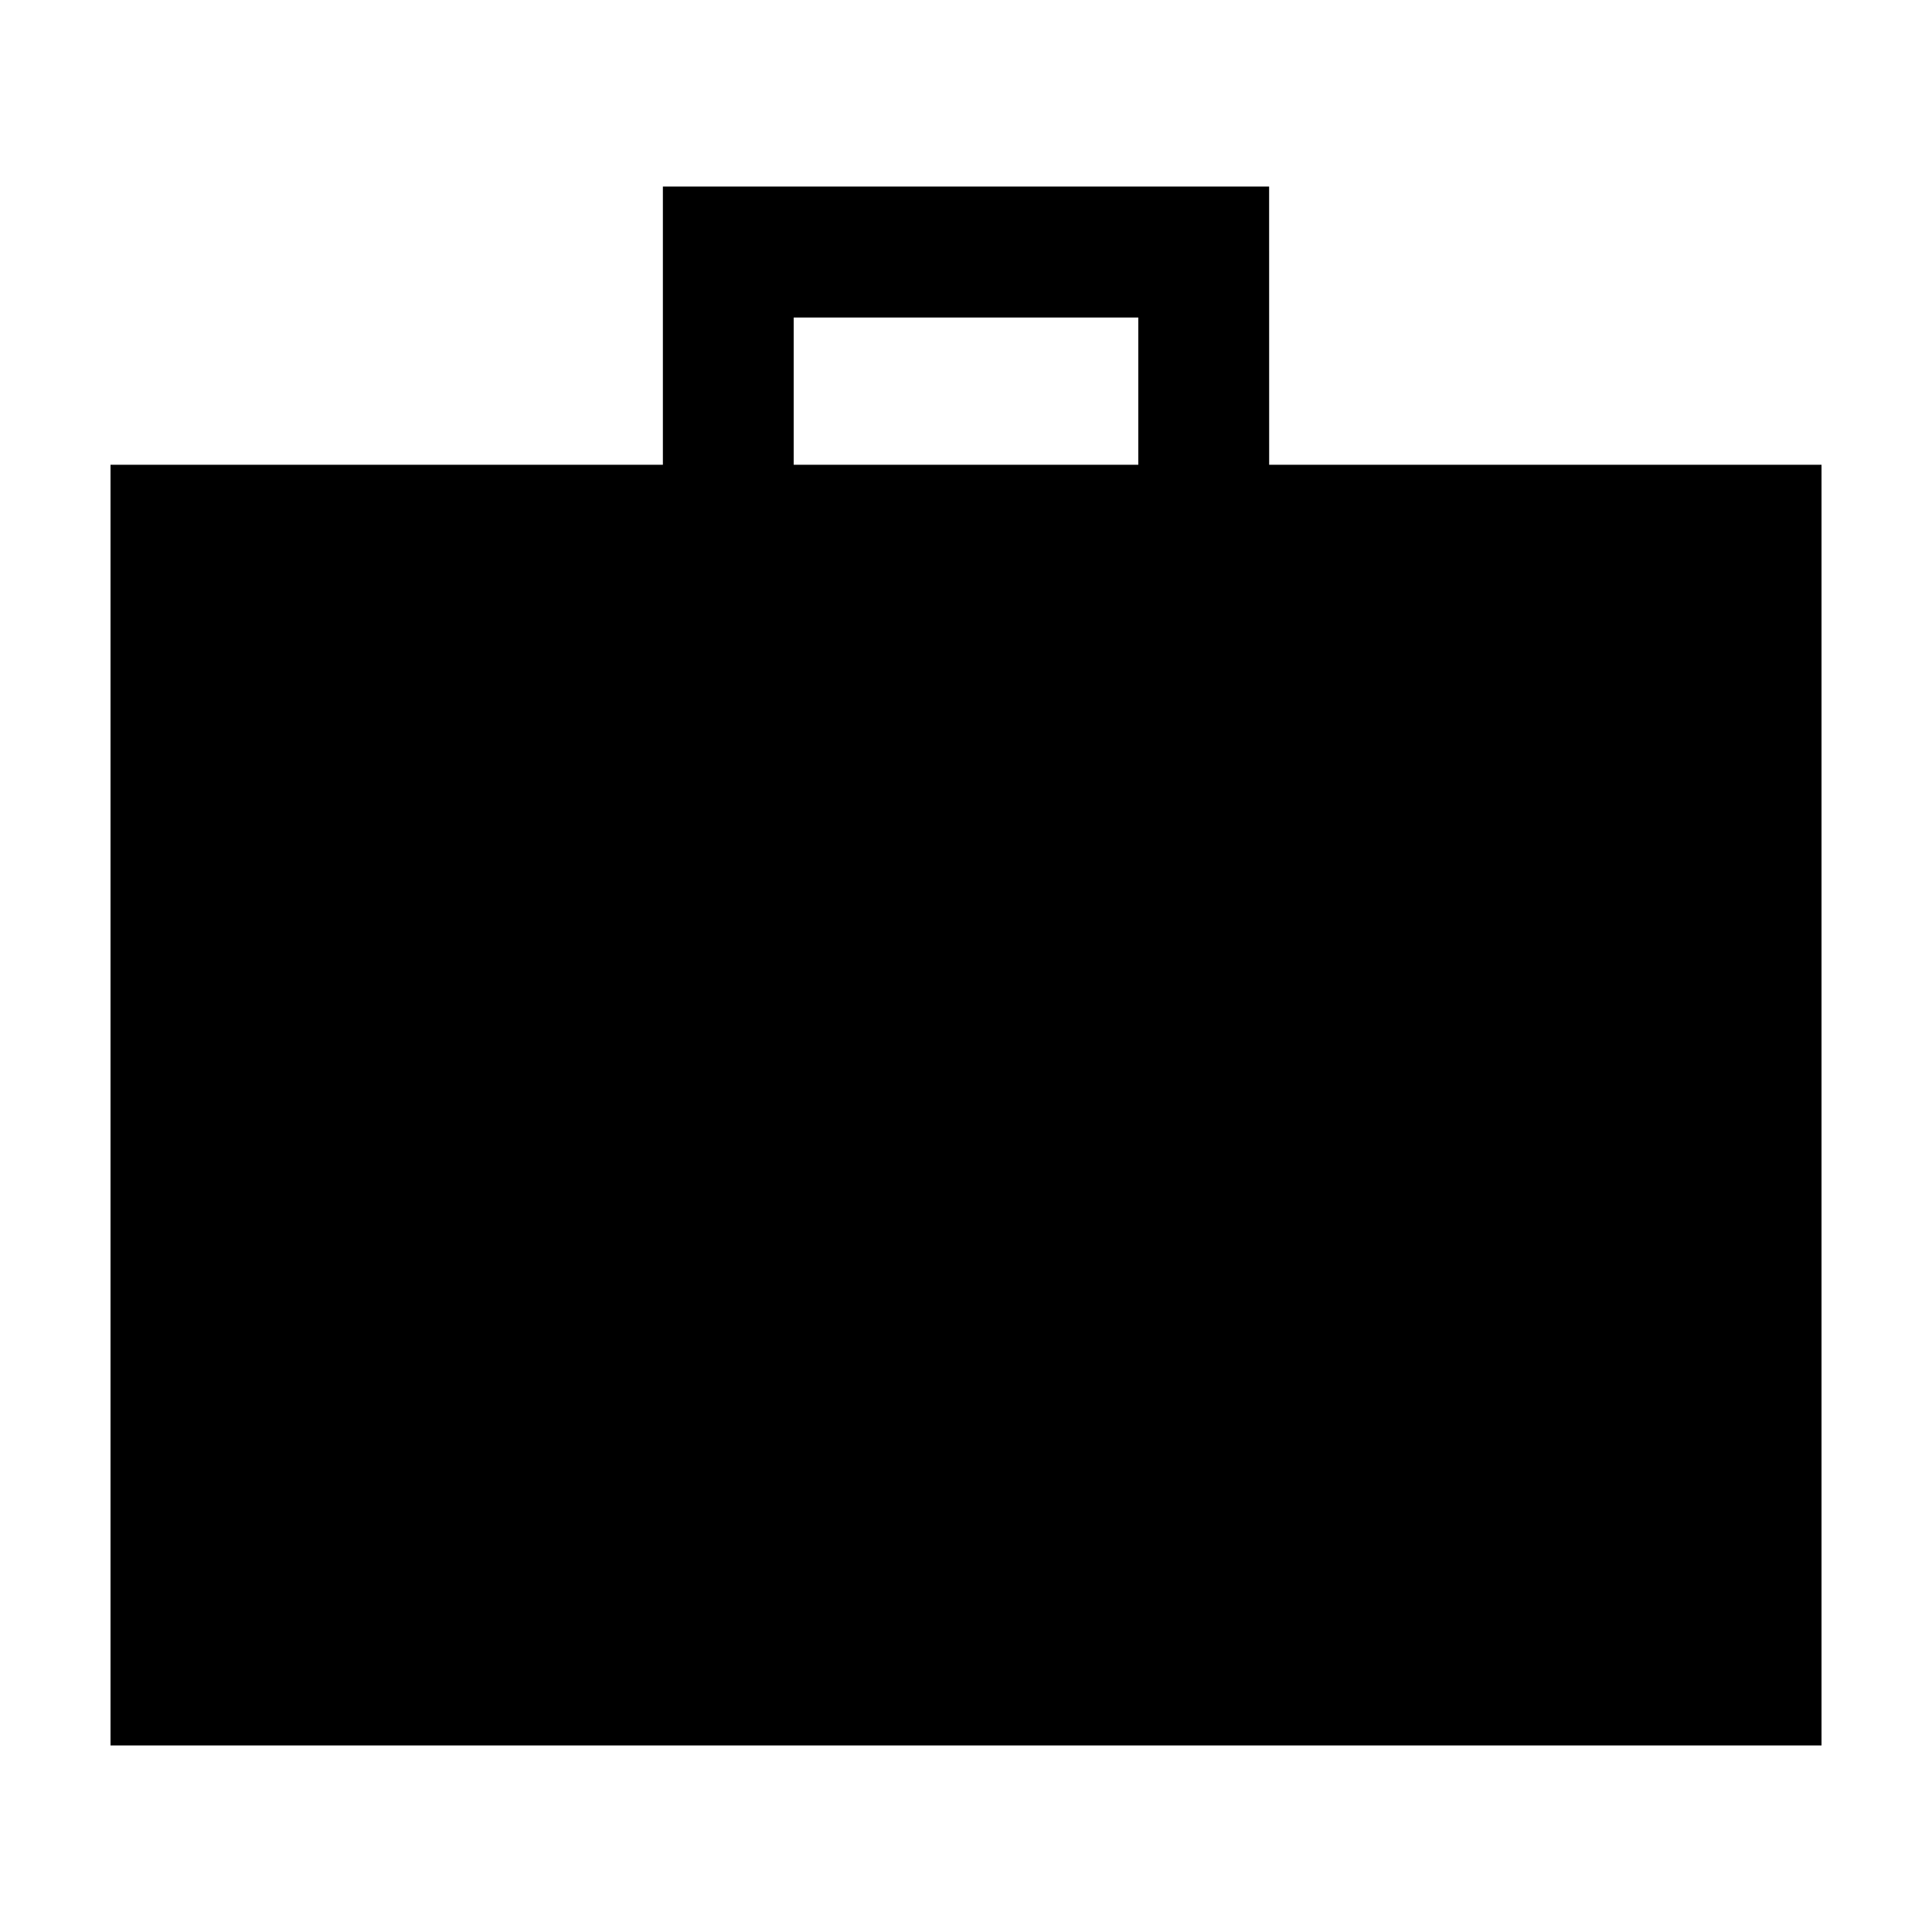 <?xml version="1.0" encoding="UTF-8"?>
<!-- The Best Svg Icon site in the world: iconSvg.co, Visit us! https://iconsvg.co -->
<svg fill="#000000" width="800px" height="800px" version="1.1" viewBox="144 144 512 512" xmlns="http://www.w3.org/2000/svg">
 <path d="m354.34 228.14h91.32v39.031h-91.32zm125.99-34.699h-160.66v73.73h-146.38v339.39h453.43v-339.39h-146.38z" fill-rule="evenodd"/>
</svg>